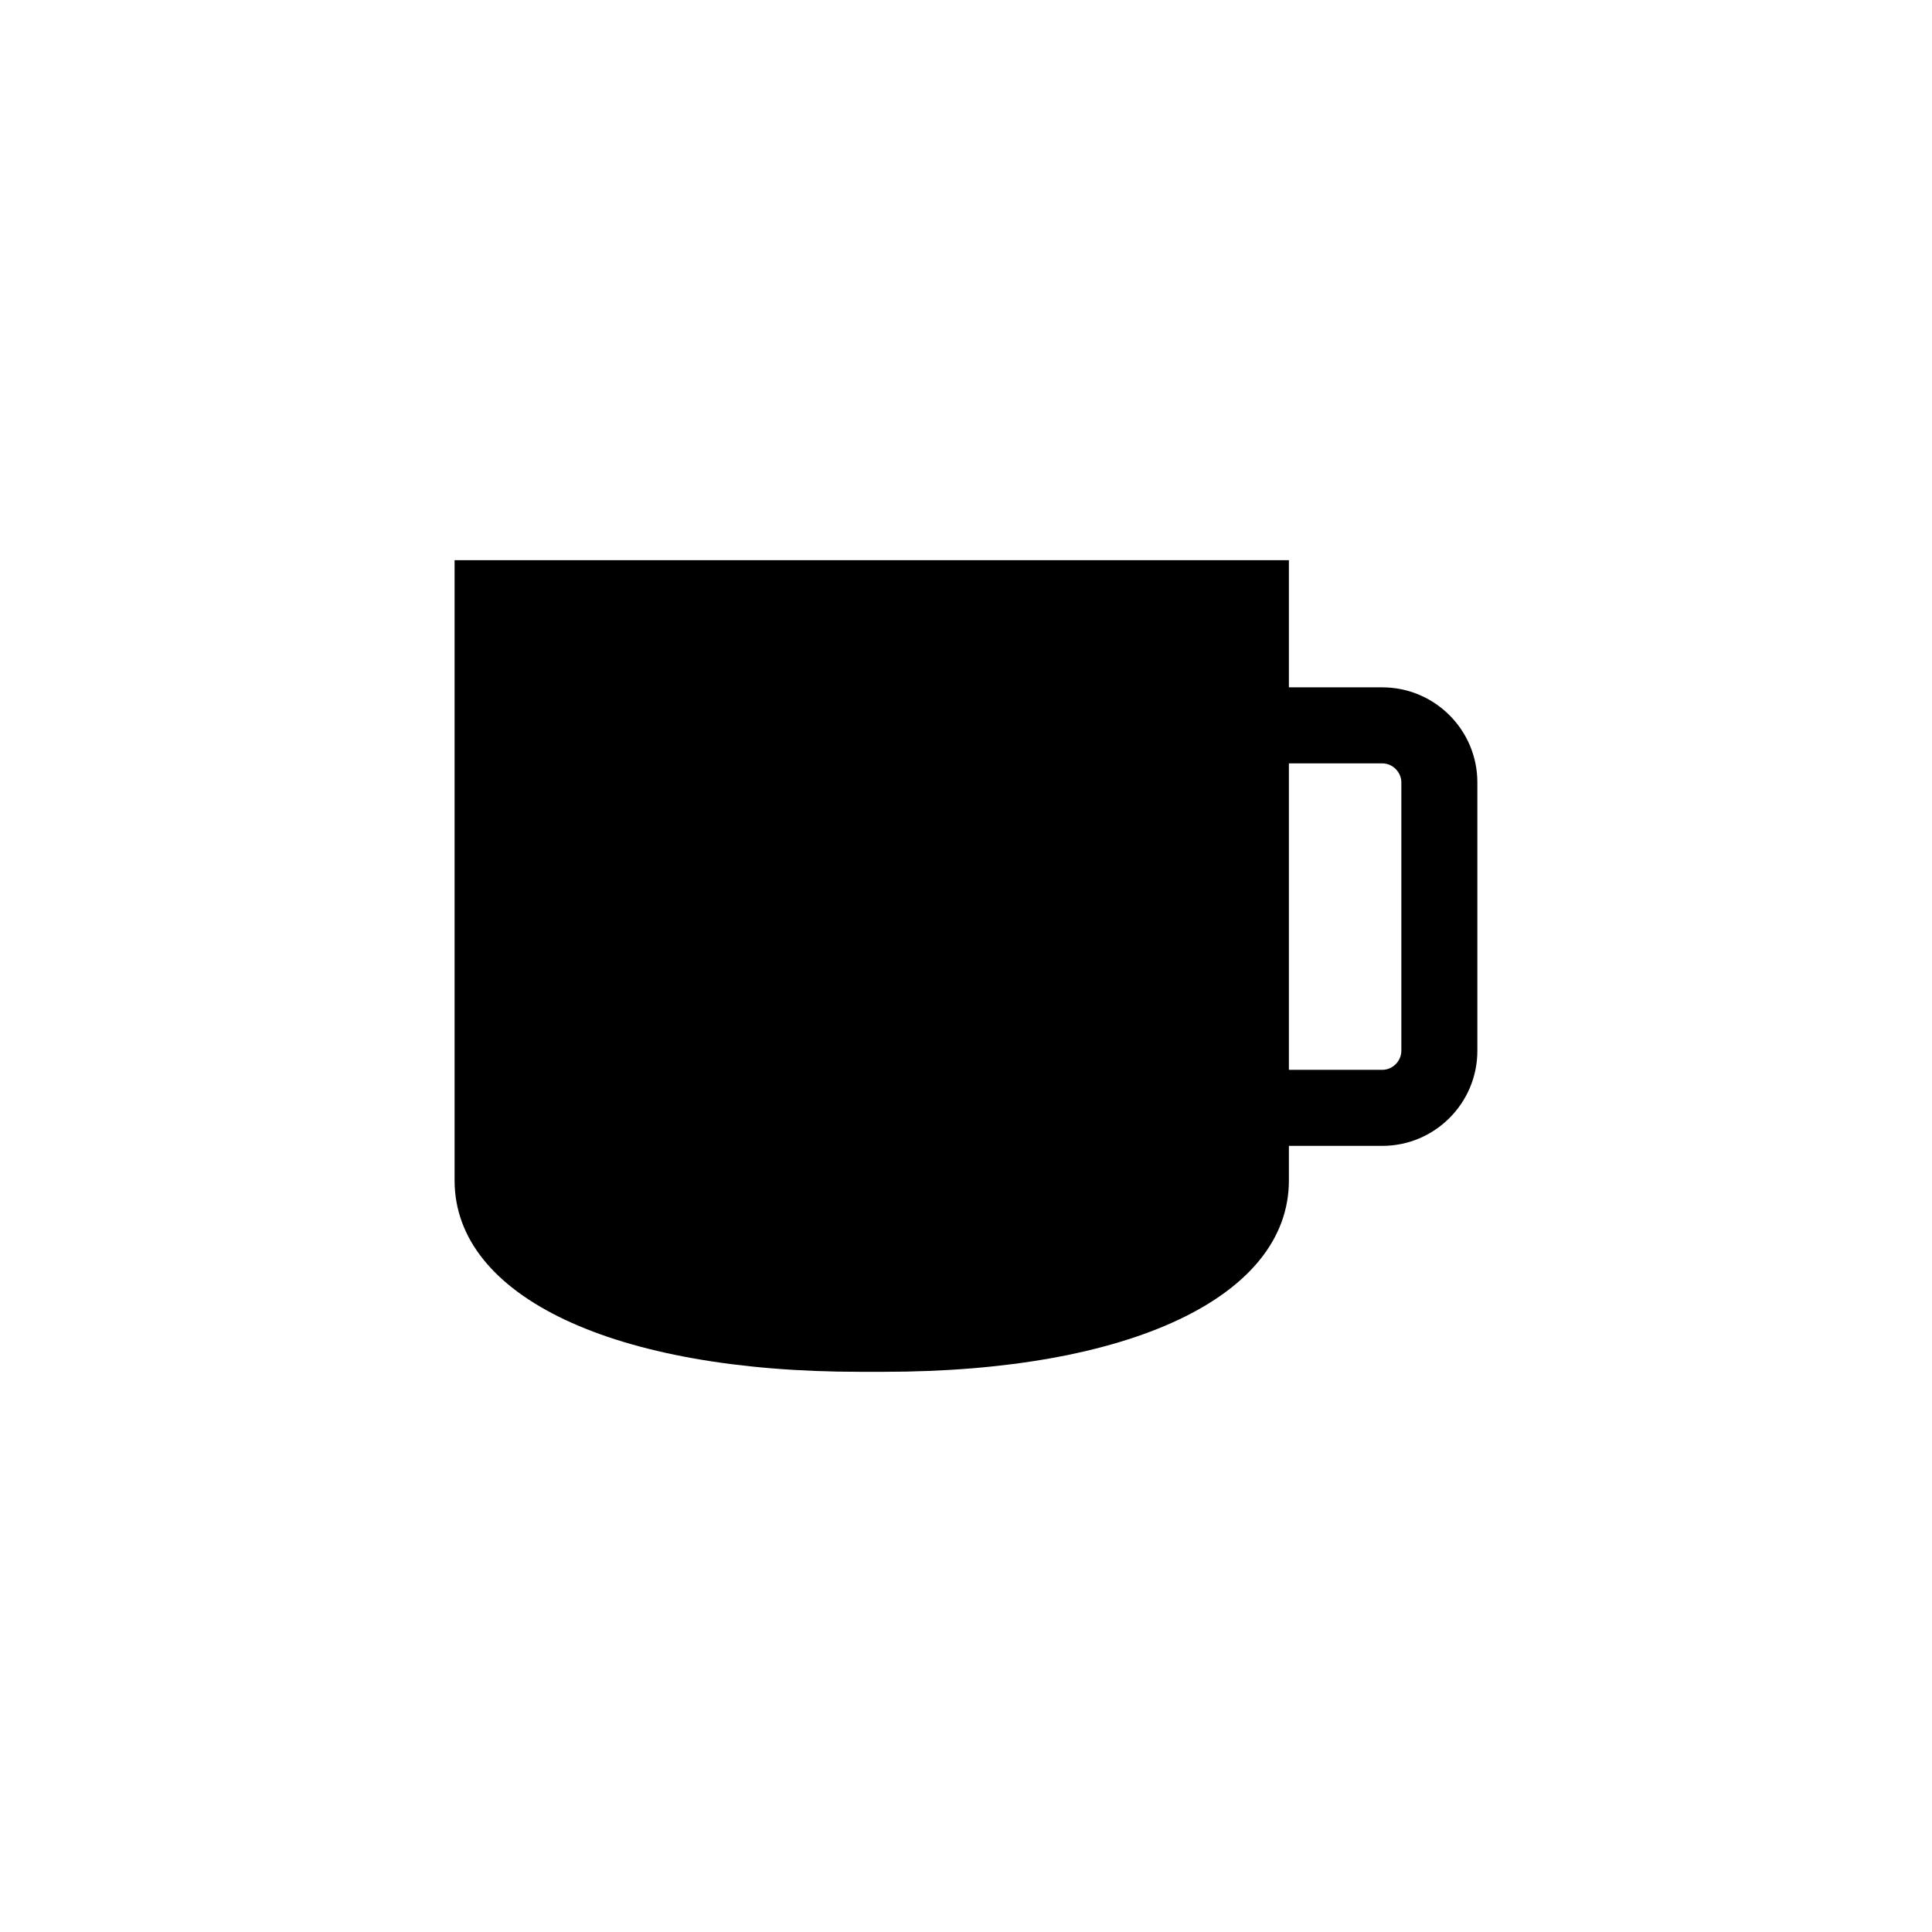 <?xml version="1.0" encoding="UTF-8"?>
<!-- Uploaded to: SVG Repo, www.svgrepo.com, Generator: SVG Repo Mixer Tools -->
<svg fill="#000000" width="800px" height="800px" version="1.1" viewBox="144 144 512 512" xmlns="http://www.w3.org/2000/svg">
 <path d="m510.33 326.15h-24.758v-33.695l-221.1 0.004v164.37c0 30.809 42.168 50.715 107.43 50.715h6.238c65.262 0 107.43-19.906 107.43-50.715v-9.16h24.754c13.891 0 25.191-11.301 25.191-25.191v-71.133c0-13.891-11.301-25.191-25.191-25.191zm5.039 96.324c0 2.731-2.309 5.039-5.039 5.039h-24.758v-81.211h24.758c2.731 0 5.039 2.309 5.039 5.039z"/>
</svg>